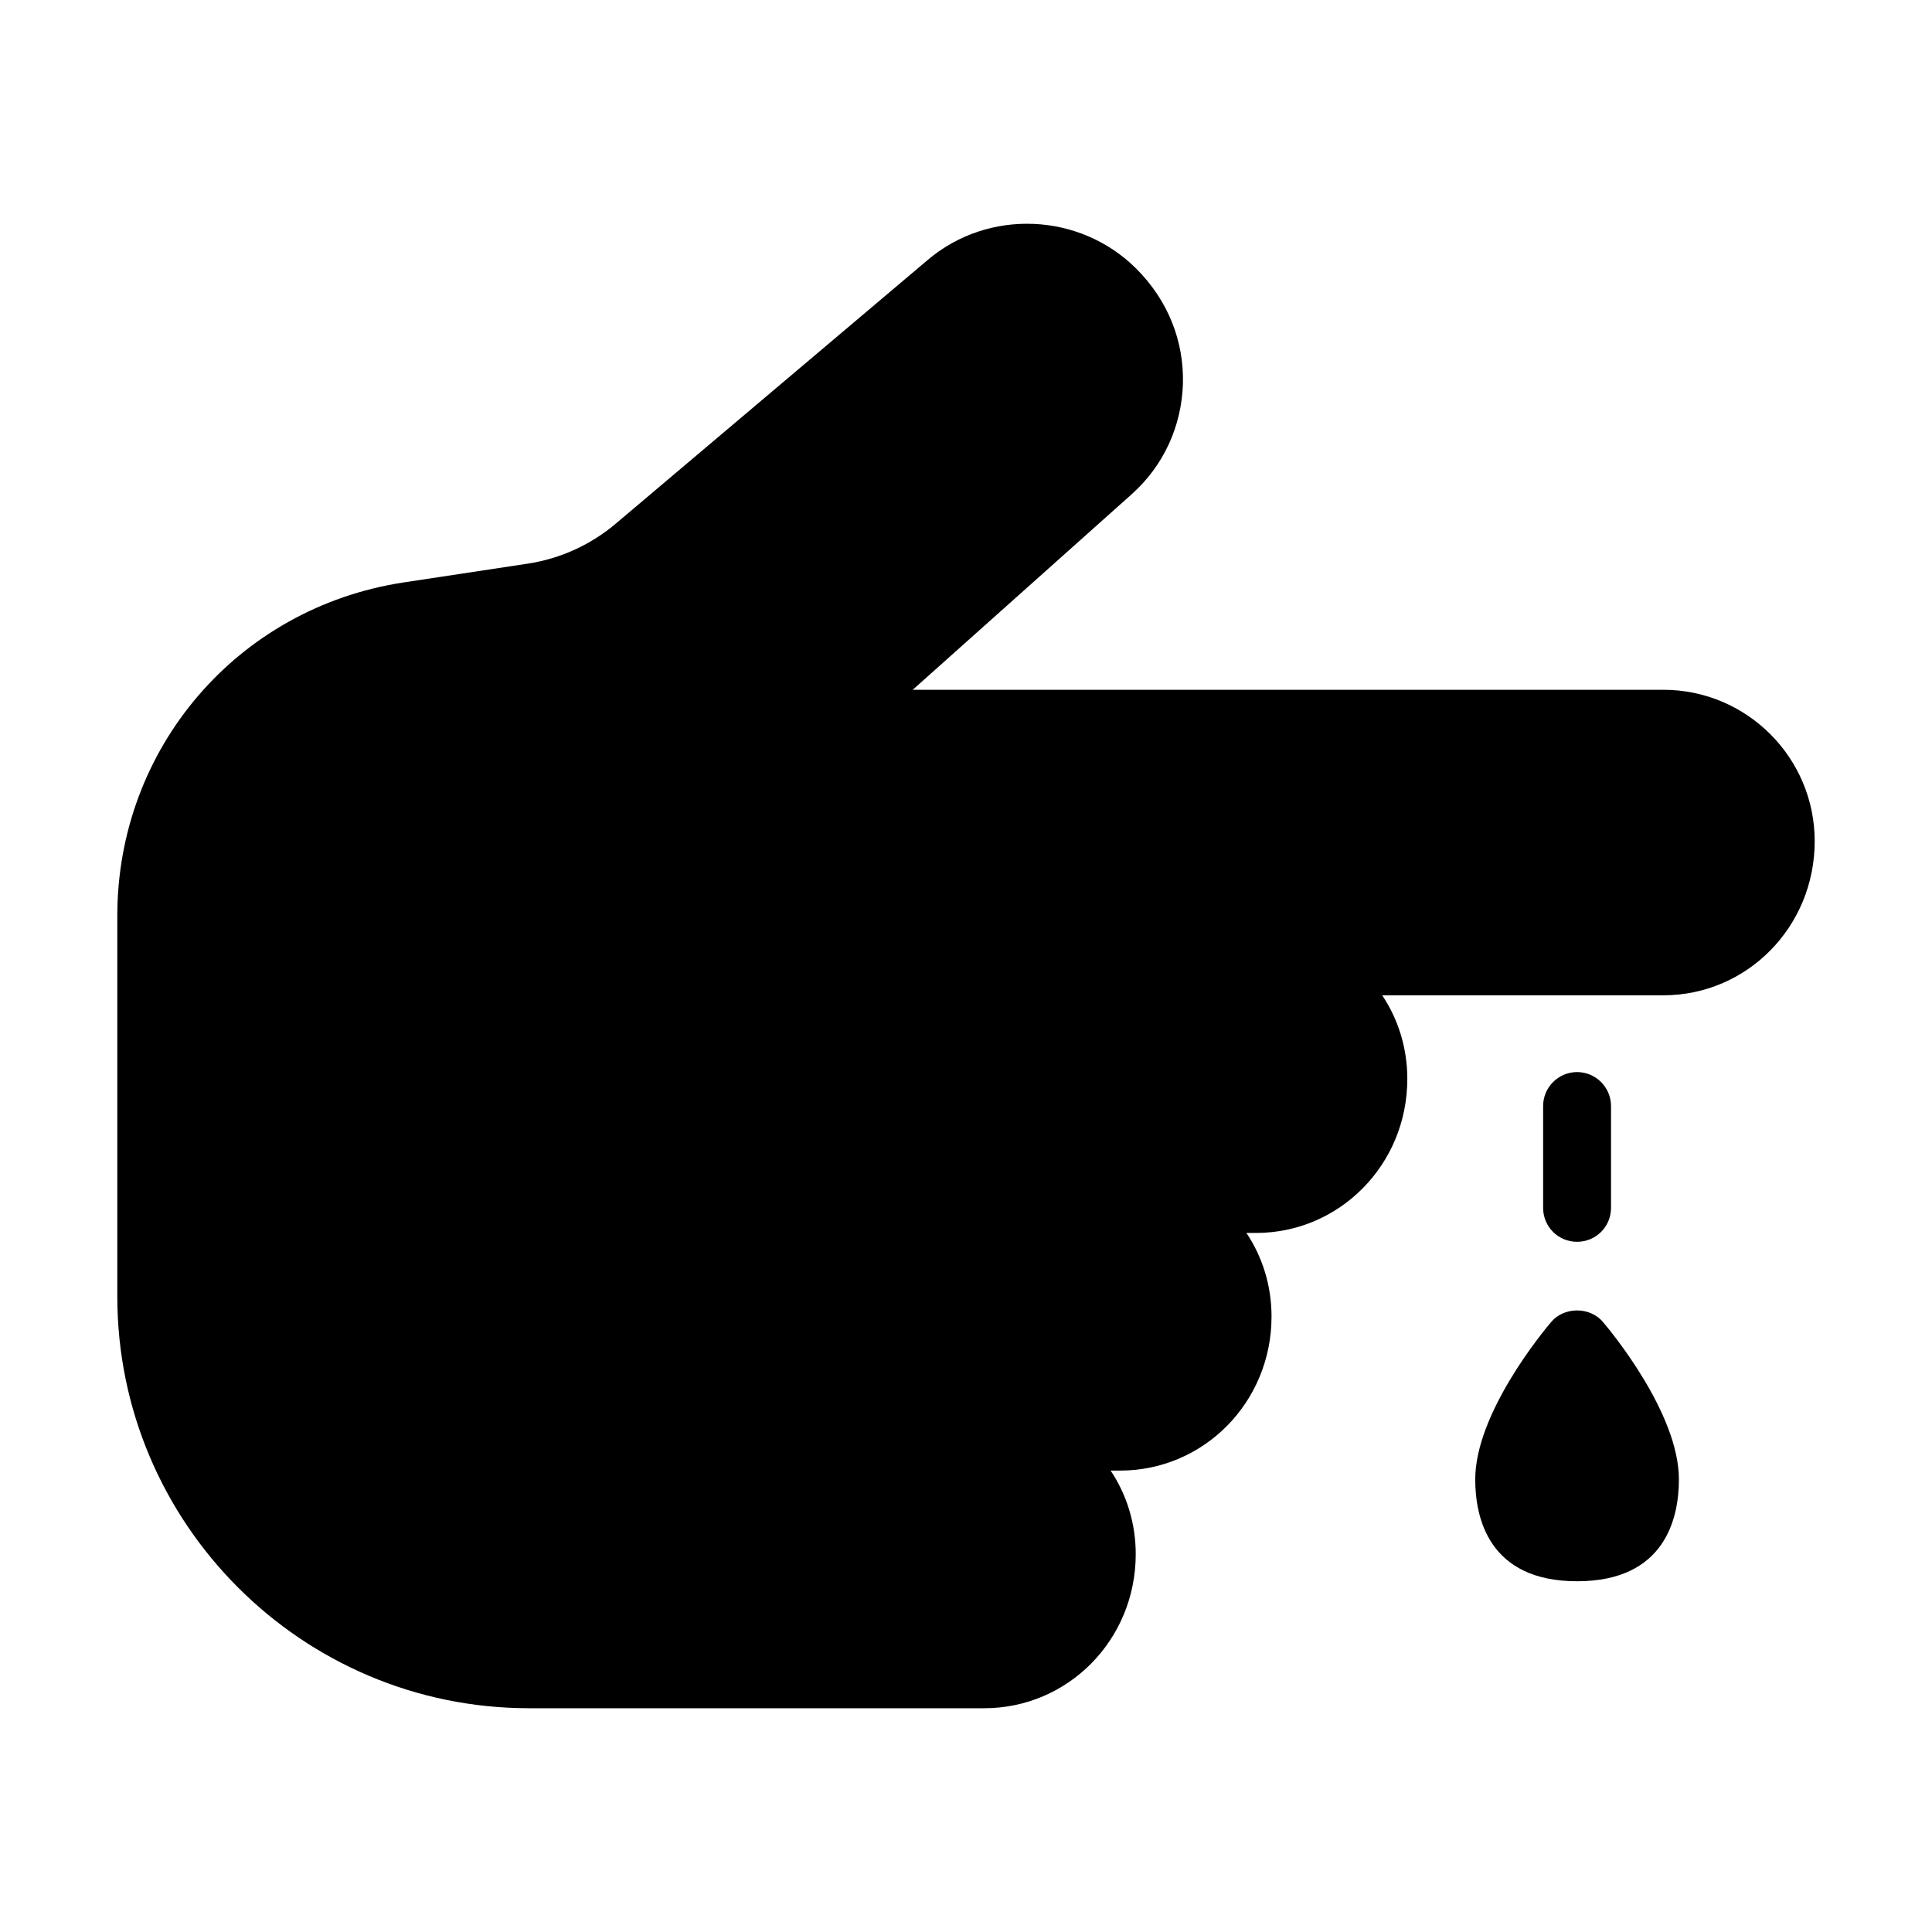 <?xml version="1.0" encoding="UTF-8"?>
<!-- Uploaded to: ICON Repo, www.svgrepo.com, Generator: ICON Repo Mixer Tools -->
<svg fill="#000000" width="800px" height="800px" version="1.1" viewBox="144 144 512 512" xmlns="http://www.w3.org/2000/svg">
 <g>
  <path d="m584.79 326.8h-198.91l58.027-51.82c8.457-7.559 13.227-17.992 13.586-29.328 0.27-11.336-3.957-22.043-12.414-30.5-14.934-14.844-39.137-15.922-55.238-2.25l-82.59 69.812c-6.566 5.578-14.574 9.266-23.121 10.617l-33.289 5.039c-43.906 6.746-75.754 43.902-75.754 88.348v100.85c0 60.188 48.941 109.13 109.13 109.13h120.64c22.133 0 40.125-18.082 40.125-40.844 0-8.188-2.43-15.832-6.656-22.133h2.519c22.133 0 40.125-18.082 40.125-40.844 0-8.188-2.43-15.832-6.656-22.133h2.519c22.129 0 40.121-18.082 40.121-40.844 0-8.188-2.43-15.832-6.656-22.133h74.492c22.133 0 40.125-18.082 40.125-40.844 0-22.133-17.992-40.125-40.125-40.125z"/>
  <path d="m561.94 473.09c4.949 0 8.996-3.957 8.996-8.996v-26.988c0-4.949-4.047-8.996-8.996-8.996s-8.996 4.047-8.996 8.996v26.988c0 5.039 4.047 8.996 8.996 8.996z"/>
  <path d="m561.94 563.05c23.48 0 26.988-16.914 26.988-26.988 0-17.543-18.082-39.316-20.152-41.746-3.418-4.047-10.258-4.047-13.676 0-2.066 2.43-20.148 24.203-20.148 41.746 0 10.074 3.508 26.988 26.988 26.988z"/>
 </g>
</svg>
